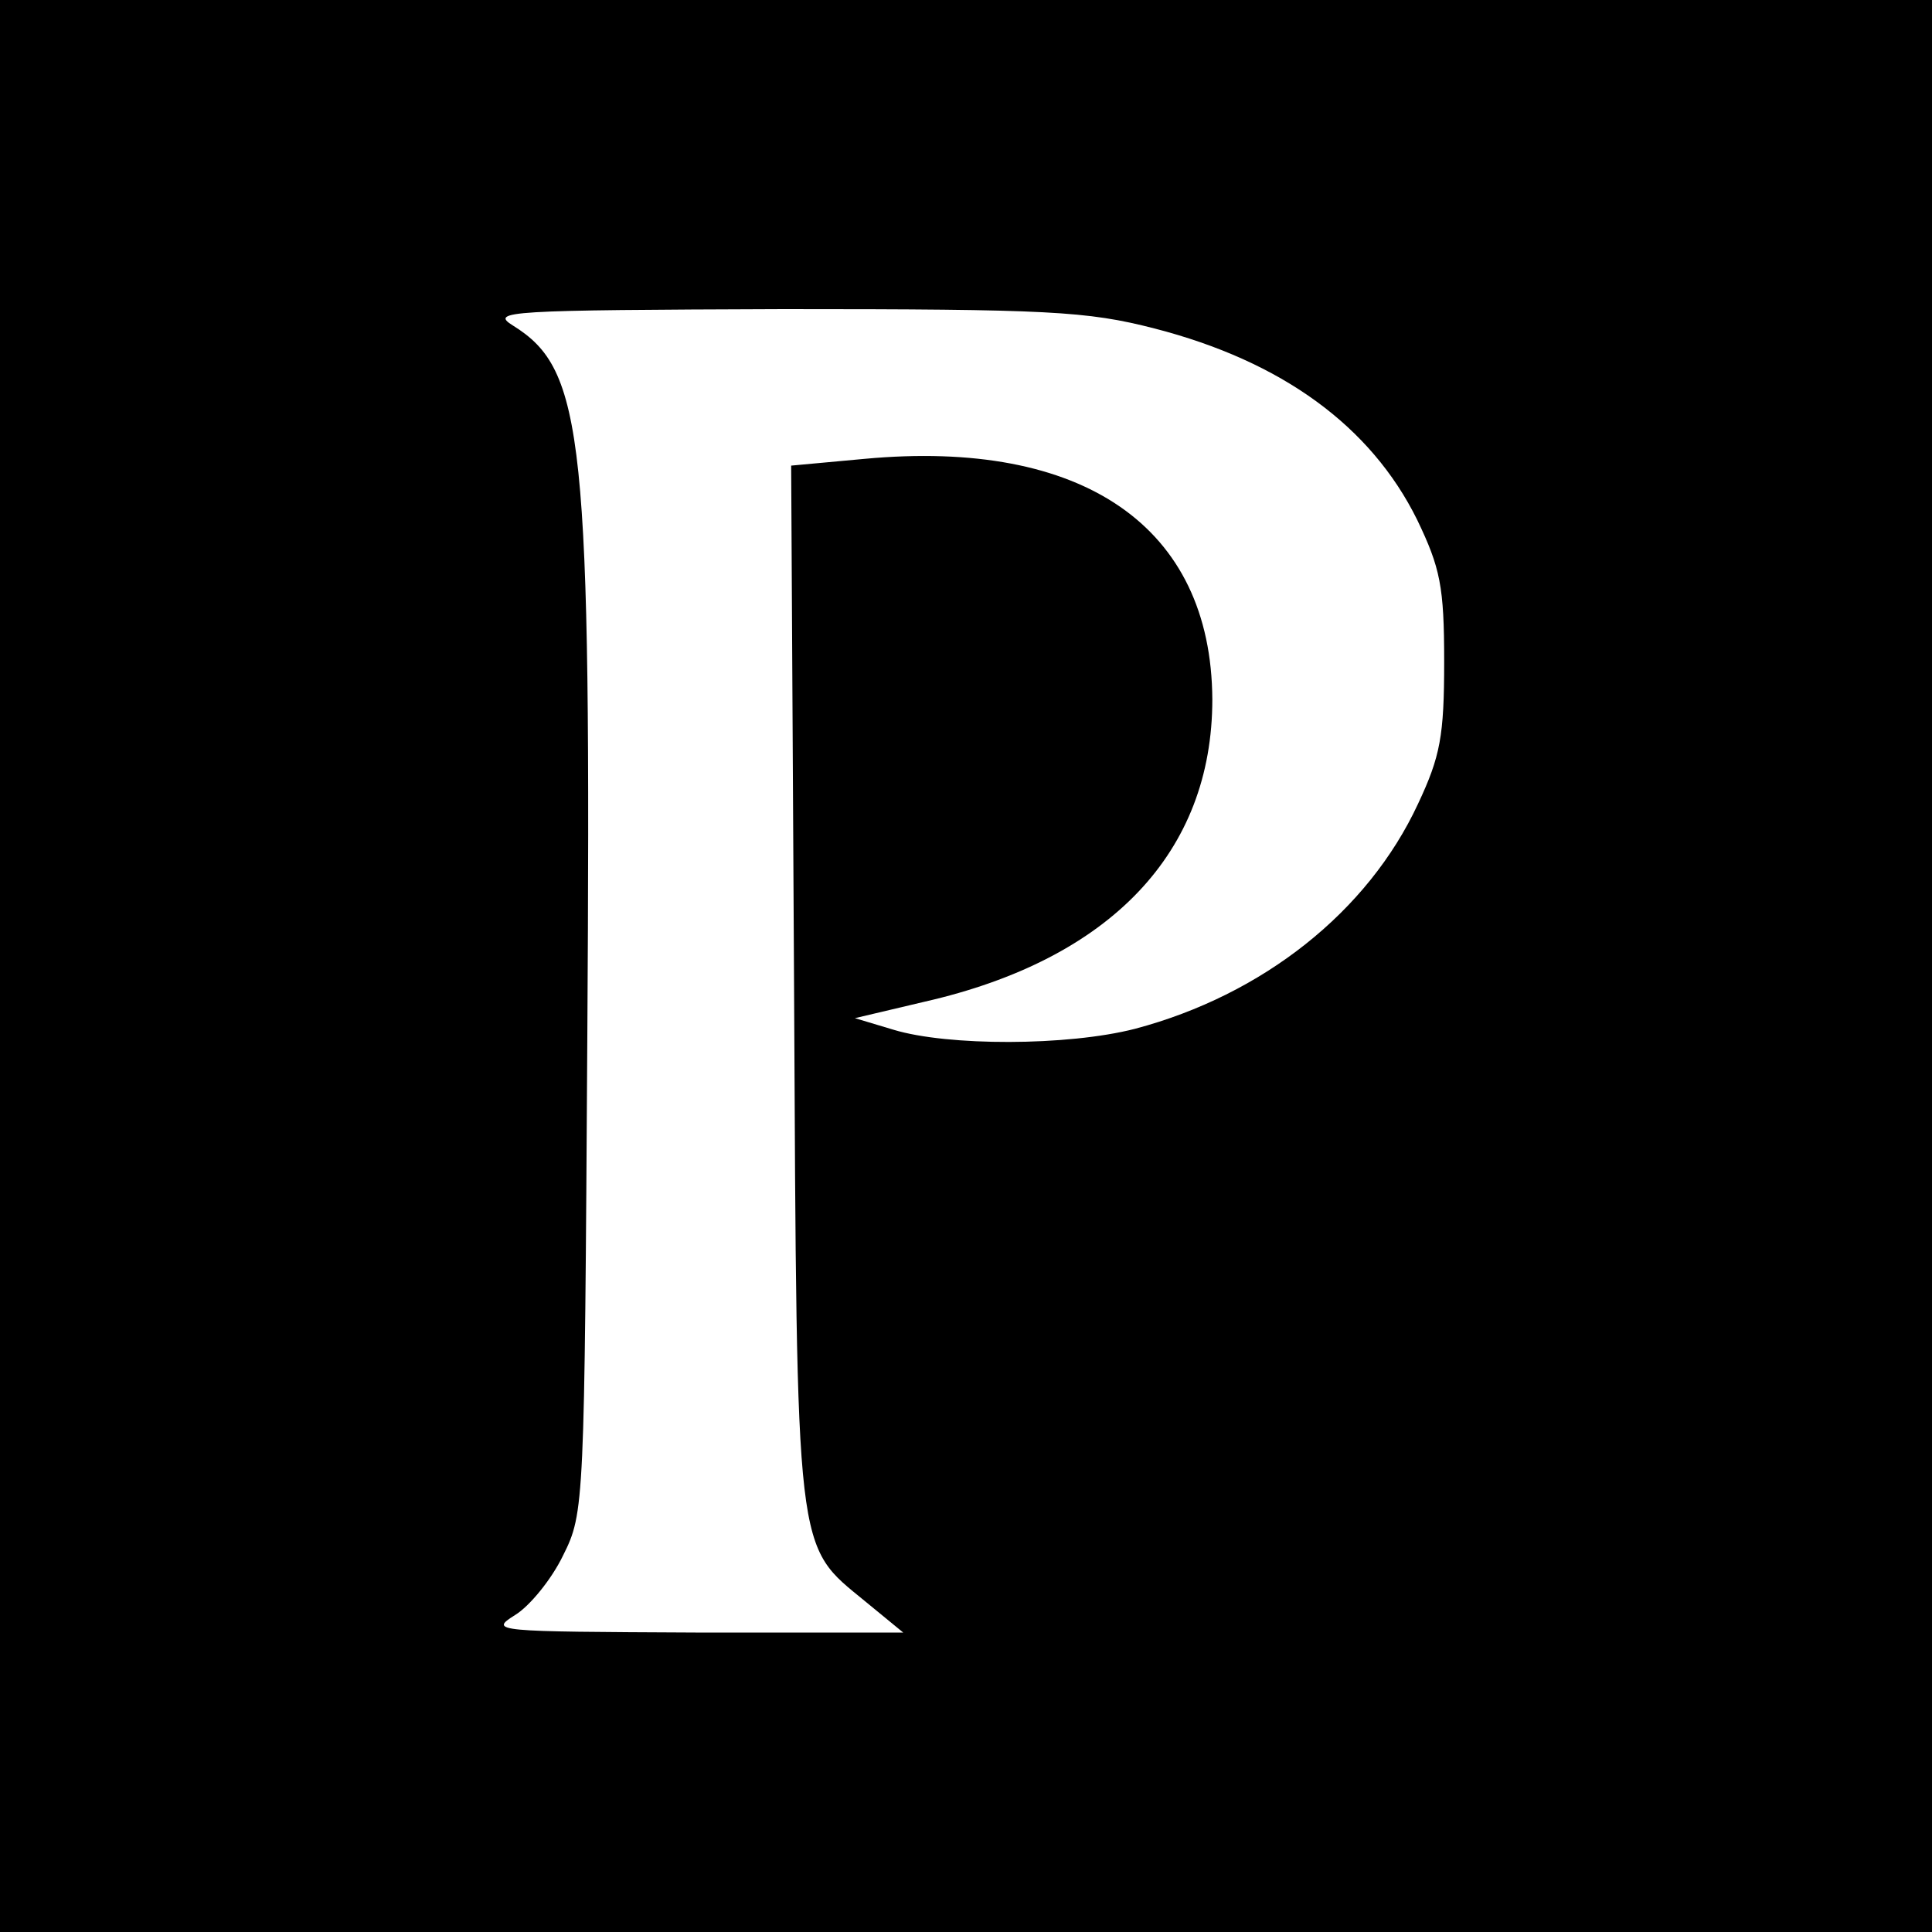 <?xml version="1.0" standalone="no"?>
<!DOCTYPE svg PUBLIC "-//W3C//DTD SVG 20010904//EN"
 "http://www.w3.org/TR/2001/REC-SVG-20010904/DTD/svg10.dtd">
<svg version="1.0" xmlns="http://www.w3.org/2000/svg"
 width="200pt" height="200pt" viewBox="0 0 200 200"
 preserveAspectRatio="xMidYMid meet">
<g transform="translate(0,200) scale(0.1,-0.1)"
fill="#000000" stroke="none">
<path d="M0 1000 l0 -1000 1000 0 1000 0 0 1000 0 1000 -1000 0 -1000 0 0
-1000z m1195 660 c132 -34 224 -101 272 -198 24 -50 28 -69 28 -147 0 -77 -4
-98 -27 -147 -52 -112 -161 -198 -293 -233 -70 -18 -194 -18 -250 -1 l-40 12
72 17 c193 44 298 155 298 313 -1 179 -134 270 -360 249 l-76 -7 3 -537 c3
-599 1 -579 74 -639 l39 -32 -215 0 c-208 1 -214 1 -187 18 15 9 38 37 50 62
22 44 22 52 25 538 4 620 -3 689 -77 735 -24 15 -7 16 280 17 274 0 314 -2
384 -20z"/>
</g>
</svg>

